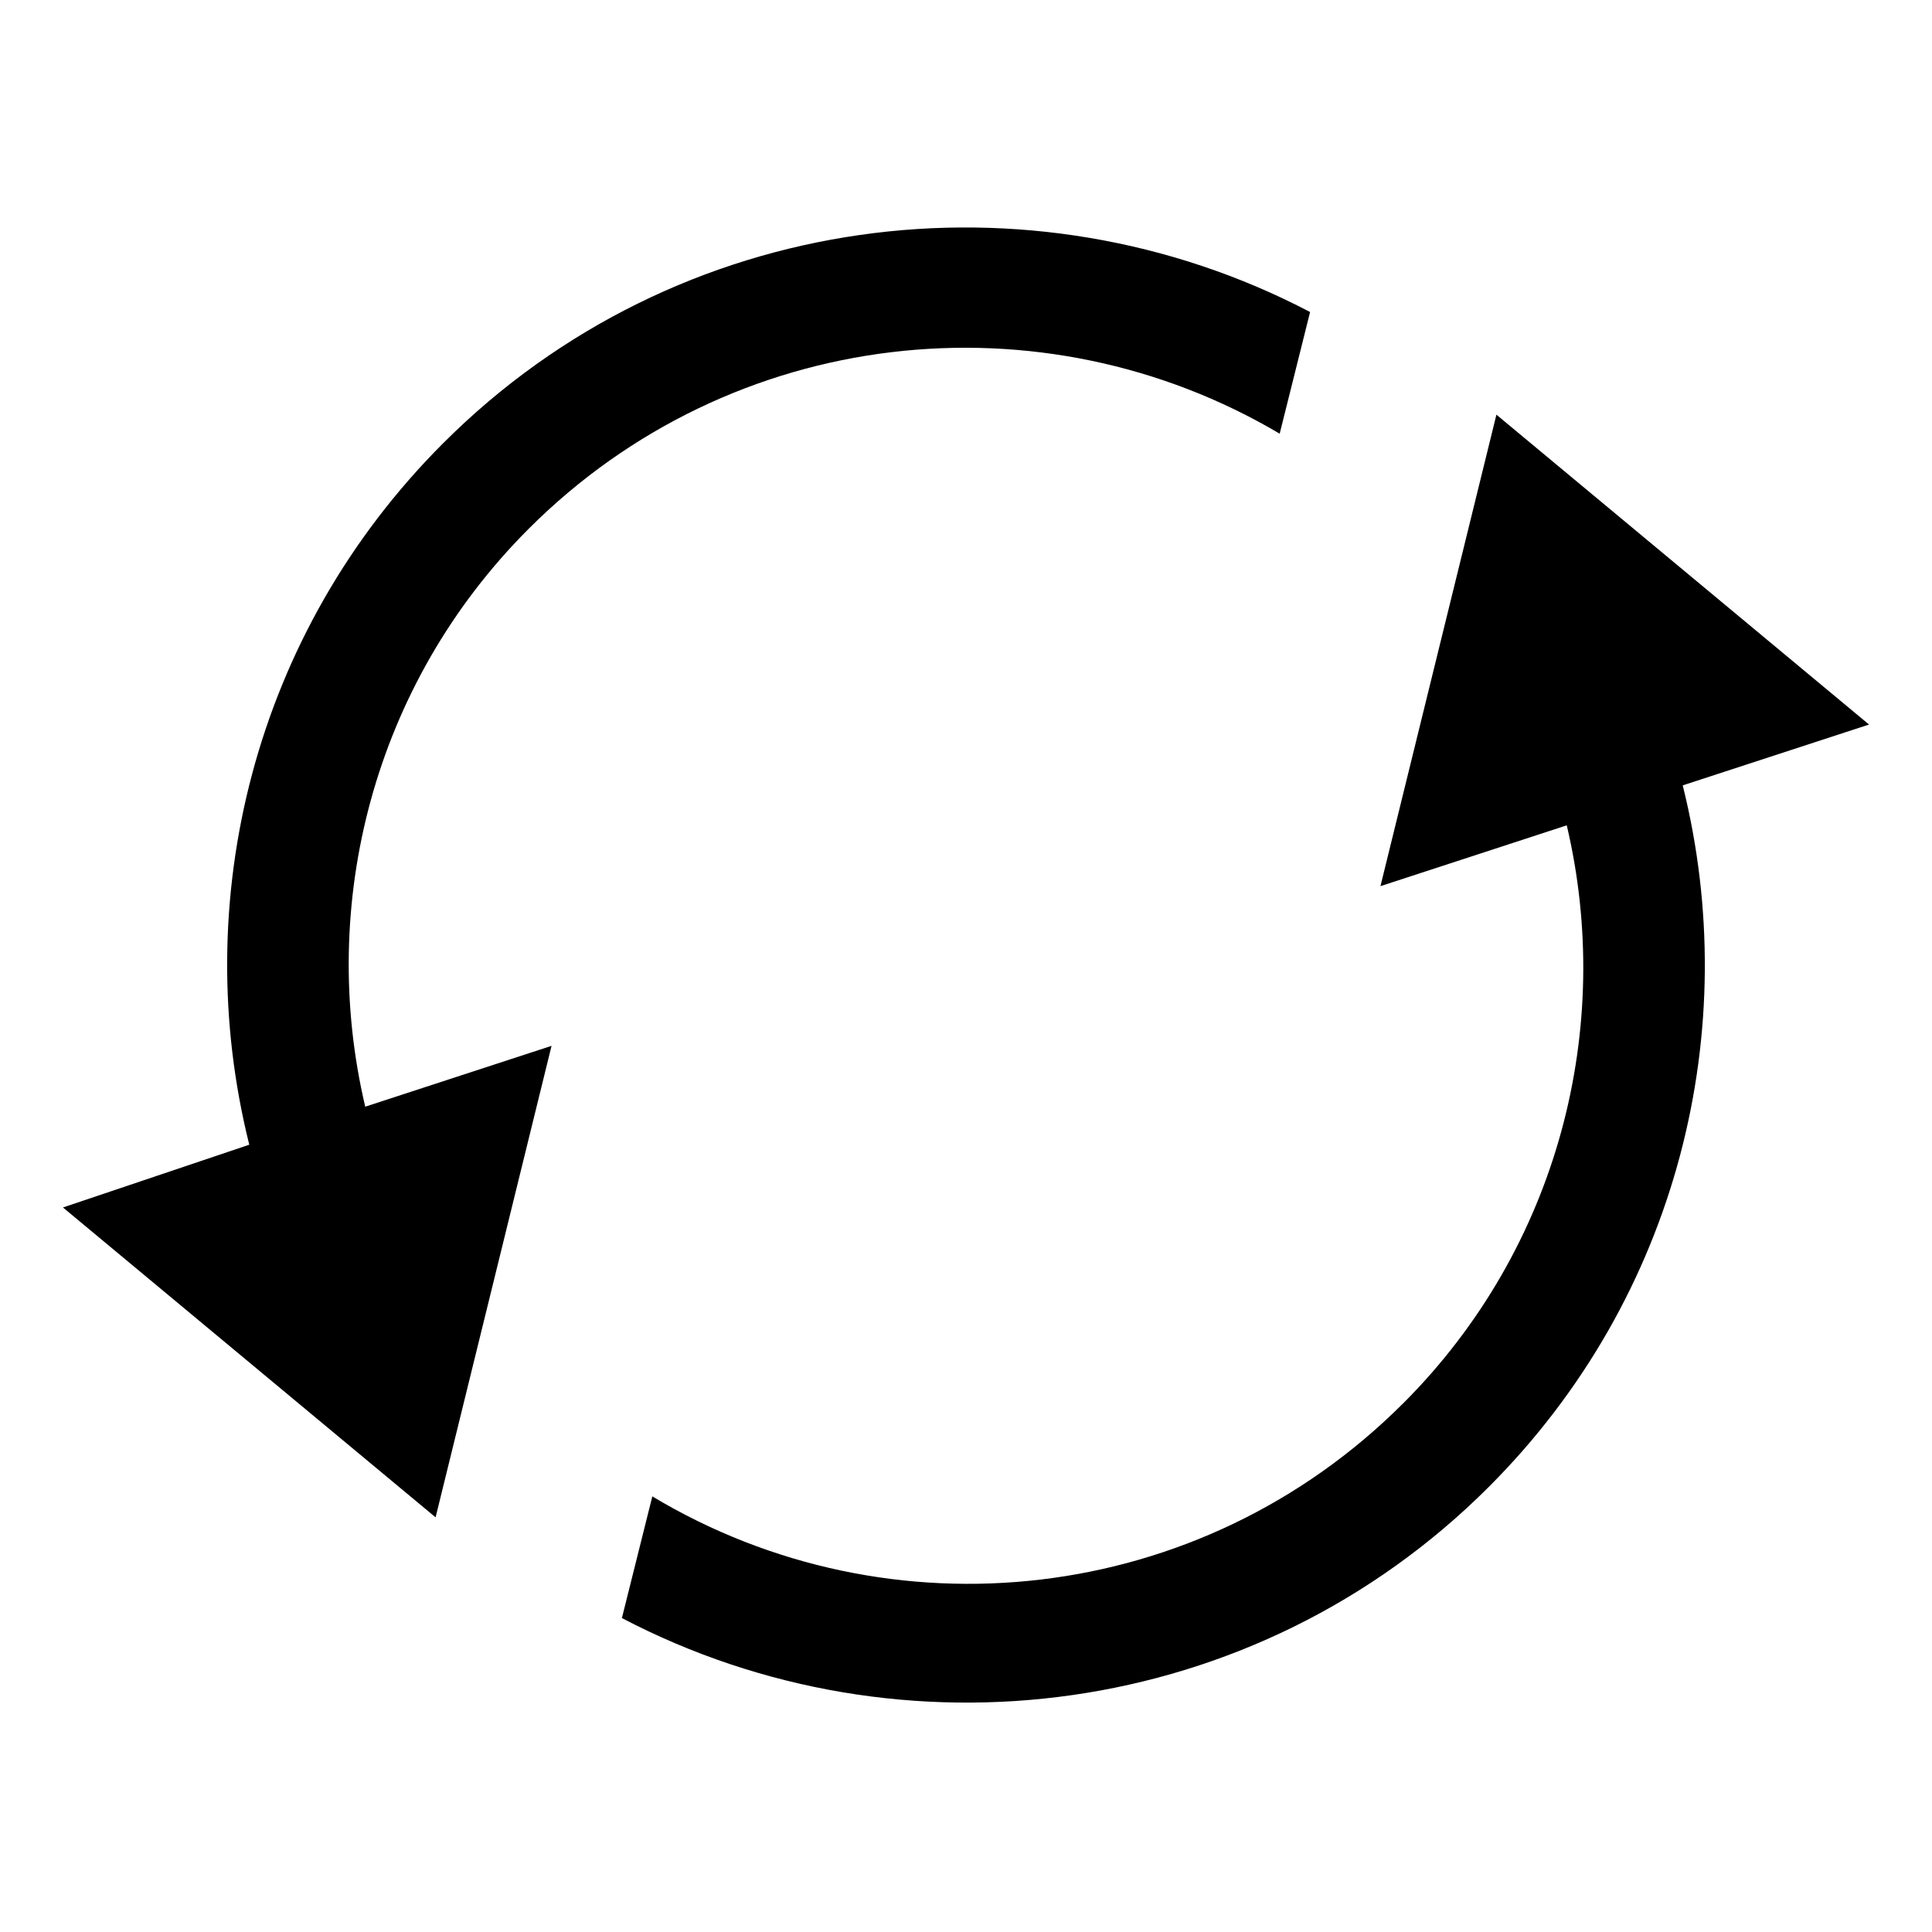 <?xml version="1.0" encoding="UTF-8"?>
<!-- Uploaded to: SVG Repo, www.svgrepo.com, Generator: SVG Repo Mixer Tools -->
<svg fill="#000000" width="800px" height="800px" version="1.1" viewBox="144 144 512 512" xmlns="http://www.w3.org/2000/svg">
 <g>
  <path d="m515.88 515.88c41.312-41.312 55.922-99.754 43.328-153.16l-49.375 16.121 30.734-124.95 98.746 82.121-49.375 16.121c16.121 64.488-1.008 135.52-51.387 185.91-61.969 61.969-155.68 73.555-229.74 34.762l8.062-32.242c62.977 37.785 145.1 29.219 199-24.688z"/>
  <path d="m210.06 447.36c-16.121-64.488 1.008-135.52 51.387-185.91 61.969-61.969 155.68-73.555 229.74-34.762l-8.059 32.246c-62.977-37.285-145.1-28.719-199.01 25.188-41.312 41.312-55.922 99.754-43.328 153.16l49.375-16.121-30.73 124.95-98.75-82.121z"/>
 </g>
</svg>